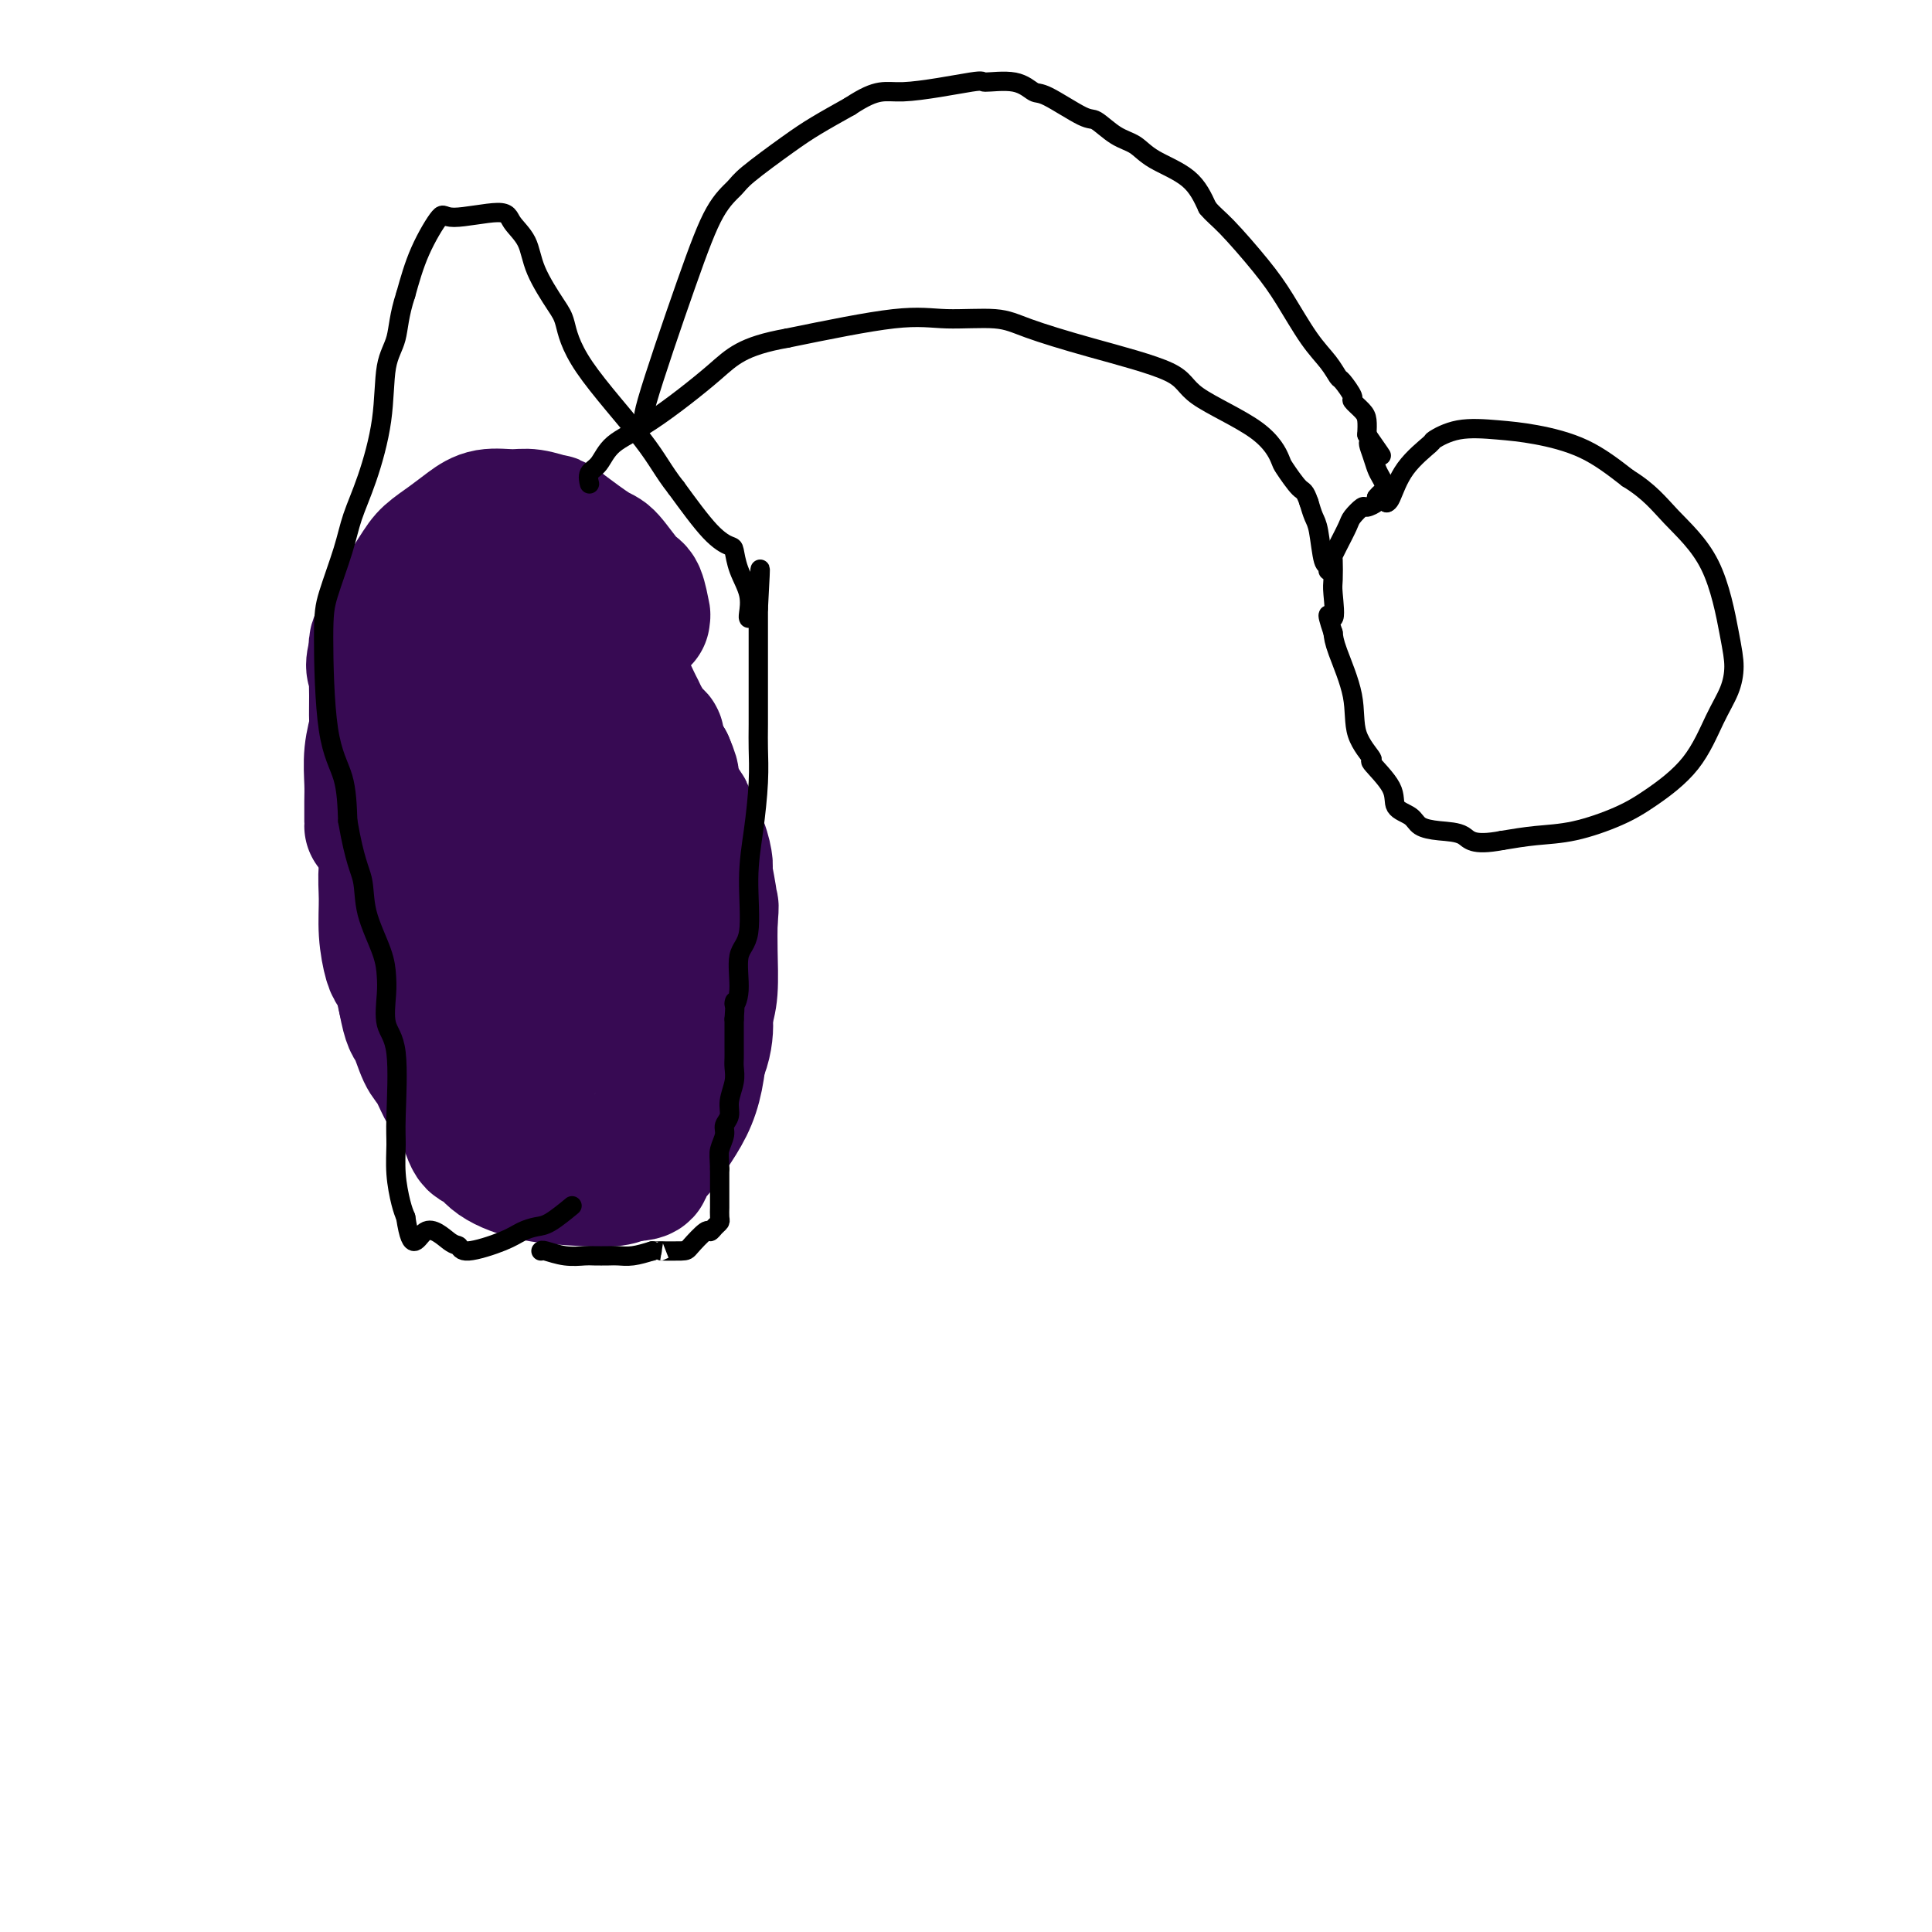 <svg viewBox='0 0 400 400' version='1.1' xmlns='http://www.w3.org/2000/svg' xmlns:xlink='http://www.w3.org/1999/xlink'><g fill='none' stroke='#370A53' stroke-width='28' stroke-linecap='round' stroke-linejoin='round'><path d='M132,154c-0.468,-0.716 -0.935,-1.432 1,7c1.935,8.432 6.274,26.013 8,33c1.726,6.987 0.841,3.381 1,3c0.159,-0.381 1.363,2.464 2,5c0.637,2.536 0.707,4.762 1,6c0.293,1.238 0.810,1.487 1,3c0.190,1.513 0.054,4.289 -1,7c-1.054,2.711 -3.027,5.355 -5,8'/><path d='M140,226c-1.631,2.913 -2.707,2.694 -3,3c-0.293,0.306 0.198,1.137 -2,3c-2.198,1.863 -7.084,4.759 -10,6c-2.916,1.241 -3.861,0.829 -5,1c-1.139,0.171 -2.473,0.926 -4,1c-1.527,0.074 -3.248,-0.532 -5,-1c-1.752,-0.468 -3.535,-0.798 -5,-2c-1.465,-1.202 -2.612,-3.276 -4,-5c-1.388,-1.724 -3.015,-3.097 -4,-7c-0.985,-3.903 -1.326,-10.335 -2,-14c-0.674,-3.665 -1.682,-4.564 -2,-5c-0.318,-0.436 0.052,-0.410 0,-2c-0.052,-1.590 -0.526,-4.795 -1,-8'/><path d='M93,196c-1.000,-6.816 -0.999,-9.356 -1,-11c-0.001,-1.644 -0.005,-2.391 0,-3c0.005,-0.609 0.019,-1.081 0,-2c-0.019,-0.919 -0.071,-2.285 0,-3c0.071,-0.715 0.266,-0.777 1,-2c0.734,-1.223 2.007,-3.605 4,-6c1.993,-2.395 4.704,-4.803 6,-6c1.296,-1.197 1.176,-1.183 2,-2c0.824,-0.817 2.592,-2.467 4,-3c1.408,-0.533 2.456,0.049 3,-1c0.544,-1.049 0.584,-3.728 2,0c1.416,3.728 4.208,13.864 7,24'/><path d='M121,181c1.196,9.507 -0.313,21.274 -1,26c-0.687,4.726 -0.551,2.409 -1,2c-0.449,-0.409 -1.484,1.089 -2,2c-0.516,0.911 -0.513,1.235 -2,2c-1.487,0.765 -4.462,1.970 -6,3c-1.538,1.030 -1.638,1.886 -2,2c-0.362,0.114 -0.987,-0.514 -1,0c-0.013,0.514 0.584,2.169 0,-3c-0.584,-5.169 -2.350,-17.161 -3,-22c-0.650,-4.839 -0.186,-2.525 0,-2c0.186,0.525 0.093,-0.737 0,-2'/><path d='M103,189c-0.621,-5.802 -0.174,-5.807 0,-7c0.174,-1.193 0.076,-3.575 0,-5c-0.076,-1.425 -0.129,-1.892 0,-3c0.129,-1.108 0.440,-2.857 1,-4c0.560,-1.143 1.369,-1.680 2,-2c0.631,-0.320 1.083,-0.422 2,-1c0.917,-0.578 2.297,-1.630 3,-2c0.703,-0.370 0.728,-0.057 1,0c0.272,0.057 0.791,-0.142 2,0c1.209,0.142 3.108,0.626 4,1c0.892,0.374 0.779,0.639 1,1c0.221,0.361 0.778,0.817 1,1c0.222,0.183 0.111,0.091 0,0'/><path d='M120,168c1.399,0.329 0.396,-0.348 0,-1c-0.396,-0.652 -0.183,-1.278 0,-2c0.183,-0.722 0.338,-1.542 0,-2c-0.338,-0.458 -1.170,-0.556 -2,-1c-0.830,-0.444 -1.658,-1.233 -2,-2c-0.342,-0.767 -0.197,-1.512 -1,-2c-0.803,-0.488 -2.555,-0.721 -4,-1c-1.445,-0.279 -2.583,-0.605 -4,-1c-1.417,-0.395 -3.112,-0.858 -5,-1c-1.888,-0.142 -3.970,0.039 -5,0c-1.030,-0.039 -1.009,-0.297 -2,0c-0.991,0.297 -2.996,1.148 -5,2'/><path d='M90,157c-4.328,0.959 -4.647,3.358 -5,5c-0.353,1.642 -0.739,2.527 -1,3c-0.261,0.473 -0.395,0.532 -1,2c-0.605,1.468 -1.679,4.344 -2,6c-0.321,1.656 0.113,2.093 0,3c-0.113,0.907 -0.774,2.284 -1,4c-0.226,1.716 -0.019,3.771 0,6c0.019,2.229 -0.150,4.633 0,7c0.150,2.367 0.617,4.696 1,6c0.383,1.304 0.680,1.582 1,2c0.320,0.418 0.663,0.977 1,2c0.337,1.023 0.669,2.512 1,4'/><path d='M84,207c0.976,5.267 1.416,4.934 2,6c0.584,1.066 1.311,3.532 2,5c0.689,1.468 1.339,1.939 2,3c0.661,1.061 1.332,2.713 2,4c0.668,1.287 1.333,2.210 2,3c0.667,0.790 1.335,1.448 2,3c0.665,1.552 1.327,3.999 2,5c0.673,1.001 1.356,0.556 2,1c0.644,0.444 1.250,1.776 3,3c1.750,1.224 4.644,2.338 8,3c3.356,0.662 7.173,0.870 10,1c2.827,0.130 4.665,0.180 6,0c1.335,-0.180 2.168,-0.590 3,-1'/><path d='M130,243c4.762,0.109 3.166,-1.120 3,-2c-0.166,-0.880 1.097,-1.412 2,-2c0.903,-0.588 1.446,-1.233 2,-2c0.554,-0.767 1.118,-1.657 2,-3c0.882,-1.343 2.082,-3.139 3,-5c0.918,-1.861 1.552,-3.788 2,-6c0.448,-2.212 0.708,-4.709 1,-7c0.292,-2.291 0.614,-4.377 1,-6c0.386,-1.623 0.835,-2.783 1,-5c0.165,-2.217 0.047,-5.491 0,-8c-0.047,-2.509 -0.024,-4.255 0,-6'/><path d='M147,191c0.447,-5.375 0.065,-2.811 0,-2c-0.065,0.811 0.186,-0.130 0,-2c-0.186,-1.870 -0.811,-4.671 -1,-6c-0.189,-1.329 0.057,-1.188 0,-2c-0.057,-0.812 -0.418,-2.576 -1,-4c-0.582,-1.424 -1.386,-2.507 -2,-3c-0.614,-0.493 -1.037,-0.397 -1,-1c0.037,-0.603 0.535,-1.905 0,-3c-0.535,-1.095 -2.102,-1.984 -3,-3c-0.898,-1.016 -1.126,-2.158 -2,-3c-0.874,-0.842 -2.392,-1.383 -4,-2c-1.608,-0.617 -3.304,-1.308 -5,-2'/><path d='M128,158c-2.269,-1.754 -0.941,-1.138 -1,-1c-0.059,0.138 -1.505,-0.203 -3,-1c-1.495,-0.797 -3.040,-2.050 -4,-3c-0.960,-0.950 -1.337,-1.598 -3,-4c-1.663,-2.402 -4.614,-6.560 -6,-9c-1.386,-2.440 -1.208,-3.162 -2,-5c-0.792,-1.838 -2.552,-4.792 -4,-7c-1.448,-2.208 -2.582,-3.671 -3,-5c-0.418,-1.329 -0.119,-2.522 0,-3c0.119,-0.478 0.060,-0.239 0,0'/><path d='M133,128c-0.022,-0.538 -0.044,-1.076 0,-1c0.044,0.076 0.153,0.767 0,0c-0.153,-0.767 -0.569,-2.990 -1,-4c-0.431,-1.010 -0.879,-0.807 -2,-2c-1.121,-1.193 -2.917,-3.783 -4,-5c-1.083,-1.217 -1.452,-1.062 -3,-2c-1.548,-0.938 -4.274,-2.969 -7,-5'/><path d='M116,109c-1.804,-1.247 -1.315,-0.865 -2,-1c-0.685,-0.135 -2.545,-0.788 -4,-1c-1.455,-0.212 -2.504,0.015 -4,0c-1.496,-0.015 -3.437,-0.273 -5,0c-1.563,0.273 -2.747,1.077 -4,2c-1.253,0.923 -2.573,1.966 -4,3c-1.427,1.034 -2.960,2.059 -4,3c-1.040,0.941 -1.585,1.799 -3,4c-1.415,2.201 -3.699,5.745 -5,8c-1.301,2.255 -1.620,3.223 -2,4c-0.380,0.777 -0.823,1.365 -1,2c-0.177,0.635 -0.089,1.318 0,2'/><path d='M78,135c-1.237,3.365 -0.331,3.777 0,4c0.331,0.223 0.085,0.255 0,1c-0.085,0.745 -0.009,2.201 0,4c0.009,1.799 -0.050,3.940 0,5c0.050,1.060 0.210,1.041 0,2c-0.210,0.959 -0.788,2.898 -1,5c-0.212,2.102 -0.057,4.367 0,6c0.057,1.633 0.015,2.634 0,4c-0.015,1.366 -0.004,3.099 0,4c0.004,0.901 0.001,0.972 0,1c-0.001,0.028 -0.001,0.014 0,0'/><path d='M95,139c-0.630,0.476 -1.259,0.951 1,-1c2.259,-1.951 7.407,-6.329 11,-9c3.593,-2.671 5.631,-3.636 7,-4c1.369,-0.364 2.069,-0.127 3,0c0.931,0.127 2.092,0.145 3,0c0.908,-0.145 1.563,-0.451 2,0c0.437,0.451 0.656,1.660 1,2c0.344,0.340 0.813,-0.189 1,0c0.187,0.189 0.094,1.094 0,2'/><path d='M124,129c1.666,1.043 0.831,1.652 1,3c0.169,1.348 1.341,3.436 2,5c0.659,1.564 0.806,2.606 1,3c0.194,0.394 0.437,0.141 1,1c0.563,0.859 1.447,2.831 2,4c0.553,1.169 0.774,1.534 1,2c0.226,0.466 0.456,1.032 1,2c0.544,0.968 1.403,2.340 2,3c0.597,0.660 0.933,0.610 1,1c0.067,0.390 -0.136,1.220 0,2c0.136,0.780 0.610,1.508 1,2c0.390,0.492 0.695,0.746 1,1'/><path d='M138,158c2.105,4.836 0.368,2.427 0,2c-0.368,-0.427 0.633,1.129 1,2c0.367,0.871 0.098,1.057 0,2c-0.098,0.943 -0.026,2.645 0,4c0.026,1.355 0.007,2.365 0,3c-0.007,0.635 -0.002,0.896 0,1c0.002,0.104 0.001,0.052 0,0'/></g>
<g fill='none' stroke='#000000' stroke-width='4' stroke-linecap='round' stroke-linejoin='round'><path d='M112,259c0.080,-0.113 0.161,-0.226 1,0c0.839,0.226 2.437,0.793 4,1c1.563,0.207 3.092,0.056 4,0c0.908,-0.056 1.193,-0.018 2,0c0.807,0.018 2.134,0.015 3,0c0.866,-0.015 1.272,-0.043 2,0c0.728,0.043 1.780,0.155 3,0c1.220,-0.155 2.610,-0.578 4,-1'/><path d='M135,259c3.789,-0.003 1.761,-0.010 2,0c0.239,0.010 2.746,0.038 4,0c1.254,-0.038 1.254,-0.143 2,-1c0.746,-0.857 2.238,-2.466 3,-3c0.762,-0.534 0.793,0.007 1,0c0.207,-0.007 0.591,-0.563 1,-1c0.409,-0.437 0.842,-0.754 1,-1c0.158,-0.246 0.042,-0.422 0,-1c-0.042,-0.578 -0.011,-1.558 0,-2c0.011,-0.442 0.003,-0.345 0,-1c-0.003,-0.655 -0.001,-2.061 0,-3c0.001,-0.939 0.000,-1.411 0,-2c-0.000,-0.589 -0.000,-1.294 0,-2'/><path d='M149,242c-0.065,-2.452 -0.229,-3.082 0,-4c0.229,-0.918 0.850,-2.125 1,-3c0.150,-0.875 -0.170,-1.417 0,-2c0.170,-0.583 0.830,-1.206 1,-2c0.170,-0.794 -0.151,-1.760 0,-3c0.151,-1.240 0.772,-2.754 1,-4c0.228,-1.246 0.061,-2.225 0,-3c-0.061,-0.775 -0.016,-1.346 0,-2c0.016,-0.654 0.004,-1.392 0,-2c-0.004,-0.608 -0.001,-1.087 0,-2c0.001,-0.913 0.000,-2.261 0,-3c-0.000,-0.739 -0.000,-0.870 0,-1'/><path d='M152,211c0.394,-5.396 -0.119,-3.385 0,-3c0.119,0.385 0.872,-0.857 1,-3c0.128,-2.143 -0.368,-5.187 0,-7c0.368,-1.813 1.601,-2.396 2,-5c0.399,-2.604 -0.037,-7.228 0,-11c0.037,-3.772 0.546,-6.692 1,-10c0.454,-3.308 0.854,-7.004 1,-10c0.146,-2.996 0.039,-5.293 0,-7c-0.039,-1.707 -0.010,-2.825 0,-5c0.010,-2.175 0.003,-5.408 0,-8c-0.003,-2.592 -0.001,-4.544 0,-6c0.001,-1.456 0.000,-2.416 0,-4c-0.000,-1.584 -0.000,-3.792 0,-6'/><path d='M157,126c0.774,-13.940 0.208,-6.292 0,-4c-0.208,2.292 -0.060,-0.774 0,-2c0.060,-1.226 0.030,-0.613 0,0'/><path d='M155,128c-0.053,-0.090 -0.106,-0.181 0,-1c0.106,-0.819 0.373,-2.368 0,-4c-0.373,-1.632 -1.384,-3.349 -2,-5c-0.616,-1.651 -0.835,-3.236 -1,-4c-0.165,-0.764 -0.275,-0.706 -1,-1c-0.725,-0.294 -2.064,-0.941 -4,-3c-1.936,-2.059 -4.468,-5.529 -7,-9'/><path d='M140,101c-2.774,-3.501 -3.710,-5.754 -7,-10c-3.290,-4.246 -8.935,-10.484 -12,-15c-3.065,-4.516 -3.550,-7.310 -4,-9c-0.450,-1.690 -0.866,-2.276 -2,-4c-1.134,-1.724 -2.987,-4.586 -4,-7c-1.013,-2.414 -1.186,-4.379 -2,-6c-0.814,-1.621 -2.269,-2.899 -3,-4c-0.731,-1.101 -0.737,-2.027 -3,-2c-2.263,0.027 -6.782,1.007 -9,1c-2.218,-0.007 -2.136,-1.002 -3,0c-0.864,1.002 -2.676,4.001 -4,7c-1.324,2.999 -2.162,6.000 -3,9'/><path d='M84,61c-1.421,4.284 -1.473,6.994 -2,9c-0.527,2.006 -1.529,3.309 -2,6c-0.471,2.691 -0.409,6.771 -1,11c-0.591,4.229 -1.833,8.607 -3,12c-1.167,3.393 -2.259,5.802 -3,8c-0.741,2.198 -1.130,4.184 -2,7c-0.870,2.816 -2.219,6.462 -3,9c-0.781,2.538 -0.993,3.969 -1,9c-0.007,5.031 0.190,13.662 1,19c0.810,5.338 2.231,7.382 3,10c0.769,2.618 0.884,5.809 1,9'/><path d='M72,170c1.437,8.283 2.529,9.991 3,12c0.471,2.009 0.320,4.320 1,7c0.680,2.680 2.190,5.730 3,8c0.810,2.270 0.921,3.759 1,5c0.079,1.241 0.127,2.234 0,4c-0.127,1.766 -0.427,4.305 0,6c0.427,1.695 1.581,2.548 2,6c0.419,3.452 0.101,9.505 0,13c-0.101,3.495 0.014,4.432 0,6c-0.014,1.568 -0.158,3.768 0,6c0.158,2.232 0.616,4.495 1,6c0.384,1.505 0.692,2.253 1,3'/><path d='M84,252c1.252,8.303 2.383,4.061 4,3c1.617,-1.061 3.720,1.058 5,2c1.280,0.942 1.736,0.708 2,1c0.264,0.292 0.337,1.111 2,1c1.663,-0.111 4.916,-1.151 7,-2c2.084,-0.849 3.001,-1.506 4,-2c0.999,-0.494 2.082,-0.823 3,-1c0.918,-0.177 1.670,-0.201 3,-1c1.330,-0.799 3.237,-2.371 4,-3c0.763,-0.629 0.381,-0.314 0,0'/><path d='M134,86c0.000,0.000 0.100,0.100 0.1,0.1'/><path d='M134,86c0.202,-0.277 0.404,-0.553 0,0c-0.404,0.553 -1.414,1.936 0,-3c1.414,-4.936 5.252,-16.189 8,-24c2.748,-7.811 4.406,-12.178 6,-15c1.594,-2.822 3.123,-4.099 4,-5c0.877,-0.901 1.101,-1.427 3,-3c1.899,-1.573 5.473,-4.193 8,-6c2.527,-1.807 4.008,-2.802 6,-4c1.992,-1.198 4.496,-2.599 7,-4'/><path d='M176,22c6.000,-3.959 7.001,-2.857 11,-3c3.999,-0.143 10.996,-1.531 14,-2c3.004,-0.469 2.016,-0.020 3,0c0.984,0.020 3.939,-0.390 6,0c2.061,0.390 3.229,1.578 4,2c0.771,0.422 1.144,0.076 3,1c1.856,0.924 5.196,3.118 7,4c1.804,0.882 2.072,0.453 3,1c0.928,0.547 2.517,2.069 4,3c1.483,0.931 2.862,1.270 4,2c1.138,0.730 2.037,1.850 4,3c1.963,1.150 4.989,2.328 7,4c2.011,1.672 3.005,3.836 4,6'/><path d='M250,43c1.164,1.433 2.072,2.014 4,4c1.928,1.986 4.874,5.377 7,8c2.126,2.623 3.433,4.480 5,7c1.567,2.520 3.395,5.705 5,8c1.605,2.295 2.989,3.699 4,5c1.011,1.301 1.651,2.498 2,3c0.349,0.502 0.409,0.308 1,1c0.591,0.692 1.714,2.271 2,3c0.286,0.729 -0.263,0.608 0,1c0.263,0.392 1.340,1.298 2,2c0.660,0.702 0.903,1.201 1,2c0.097,0.799 0.049,1.900 0,3'/><path d='M283,90c5.345,7.645 2.206,3.256 1,2c-1.206,-1.256 -0.481,0.619 0,2c0.481,1.381 0.717,2.268 1,3c0.283,0.732 0.612,1.310 1,2c0.388,0.690 0.836,1.491 1,2c0.164,0.509 0.044,0.724 0,1c-0.044,0.276 -0.012,0.613 0,1c0.012,0.387 0.003,0.825 0,1c-0.003,0.175 -0.002,0.088 0,0'/><path d='M287,104c0.000,0.000 0.100,0.100 0.1,0.1'/><path d='M287,104c-0.063,-0.029 -0.125,-0.058 0,0c0.125,0.058 0.438,0.204 1,-1c0.562,-1.204 1.372,-3.759 3,-6c1.628,-2.241 4.072,-4.168 5,-5c0.928,-0.832 0.338,-0.570 1,-1c0.662,-0.430 2.575,-1.552 5,-2c2.425,-0.448 5.361,-0.223 8,0c2.639,0.223 4.980,0.445 8,1c3.020,0.555 6.720,1.444 10,3c3.280,1.556 6.140,3.778 9,6'/><path d='M337,99c4.552,2.799 6.434,5.297 9,8c2.566,2.703 5.818,5.611 8,10c2.182,4.389 3.294,10.258 4,14c0.706,3.742 1.005,5.358 1,7c-0.005,1.642 -0.314,3.310 -1,5c-0.686,1.690 -1.748,3.402 -3,6c-1.252,2.598 -2.692,6.083 -5,9c-2.308,2.917 -5.483,5.268 -8,7c-2.517,1.732 -4.376,2.846 -7,4c-2.624,1.154 -6.014,2.349 -9,3c-2.986,0.651 -5.567,0.757 -8,1c-2.433,0.243 -4.716,0.621 -7,1'/><path d='M311,174c-6.364,1.217 -6.774,-0.239 -8,-1c-1.226,-0.761 -3.266,-0.827 -5,-1c-1.734,-0.173 -3.160,-0.454 -4,-1c-0.840,-0.546 -1.094,-1.358 -2,-2c-0.906,-0.642 -2.464,-1.113 -3,-2c-0.536,-0.887 -0.050,-2.189 -1,-4c-0.950,-1.811 -3.337,-4.130 -4,-5c-0.663,-0.870 0.397,-0.291 0,-1c-0.397,-0.709 -2.251,-2.705 -3,-5c-0.749,-2.295 -0.394,-4.887 -1,-8c-0.606,-3.113 -2.173,-6.747 -3,-9c-0.827,-2.253 -0.913,-3.127 -1,-4'/><path d='M276,131c-2.011,-5.977 -0.539,-2.921 0,-3c0.539,-0.079 0.146,-3.293 0,-5c-0.146,-1.707 -0.046,-1.907 0,-3c0.046,-1.093 0.039,-3.079 0,-4c-0.039,-0.921 -0.108,-0.776 0,-1c0.108,-0.224 0.395,-0.816 1,-2c0.605,-1.184 1.529,-2.961 2,-4c0.471,-1.039 0.491,-1.339 1,-2c0.509,-0.661 1.508,-1.682 2,-2c0.492,-0.318 0.479,0.068 1,0c0.521,-0.068 1.578,-0.591 2,-1c0.422,-0.409 0.211,-0.705 0,-1'/><path d='M285,103c1.622,-2.022 1.178,-0.578 1,0c-0.178,0.578 -0.089,0.289 0,0'/><path d='M275,118c-0.024,0.126 -0.048,0.253 0,0c0.048,-0.253 0.168,-0.885 0,-1c-0.168,-0.115 -0.622,0.289 -1,-1c-0.378,-1.289 -0.679,-4.270 -1,-6c-0.321,-1.730 -0.663,-2.209 -1,-3c-0.337,-0.791 -0.668,-1.896 -1,-3'/><path d='M271,104c-0.897,-2.616 -1.141,-2.156 -2,-3c-0.859,-0.844 -2.334,-2.994 -3,-4c-0.666,-1.006 -0.525,-0.870 -1,-2c-0.475,-1.130 -1.568,-3.527 -5,-6c-3.432,-2.473 -9.203,-5.020 -12,-7c-2.797,-1.980 -2.619,-3.391 -6,-5c-3.381,-1.609 -10.320,-3.415 -16,-5c-5.680,-1.585 -10.099,-2.950 -13,-4c-2.901,-1.050 -4.283,-1.787 -7,-2c-2.717,-0.213 -6.770,0.096 -10,0c-3.230,-0.096 -5.637,-0.599 -11,0c-5.363,0.599 -13.681,2.299 -22,4'/><path d='M163,70c-9.380,1.663 -11.330,3.820 -15,7c-3.670,3.180 -9.060,7.381 -13,10c-3.940,2.619 -6.429,3.655 -8,5c-1.571,1.345 -2.225,3.000 -3,4c-0.775,1.000 -1.670,1.346 -2,2c-0.330,0.654 -0.094,1.615 0,2c0.094,0.385 0.047,0.192 0,0'/></g>
</svg>